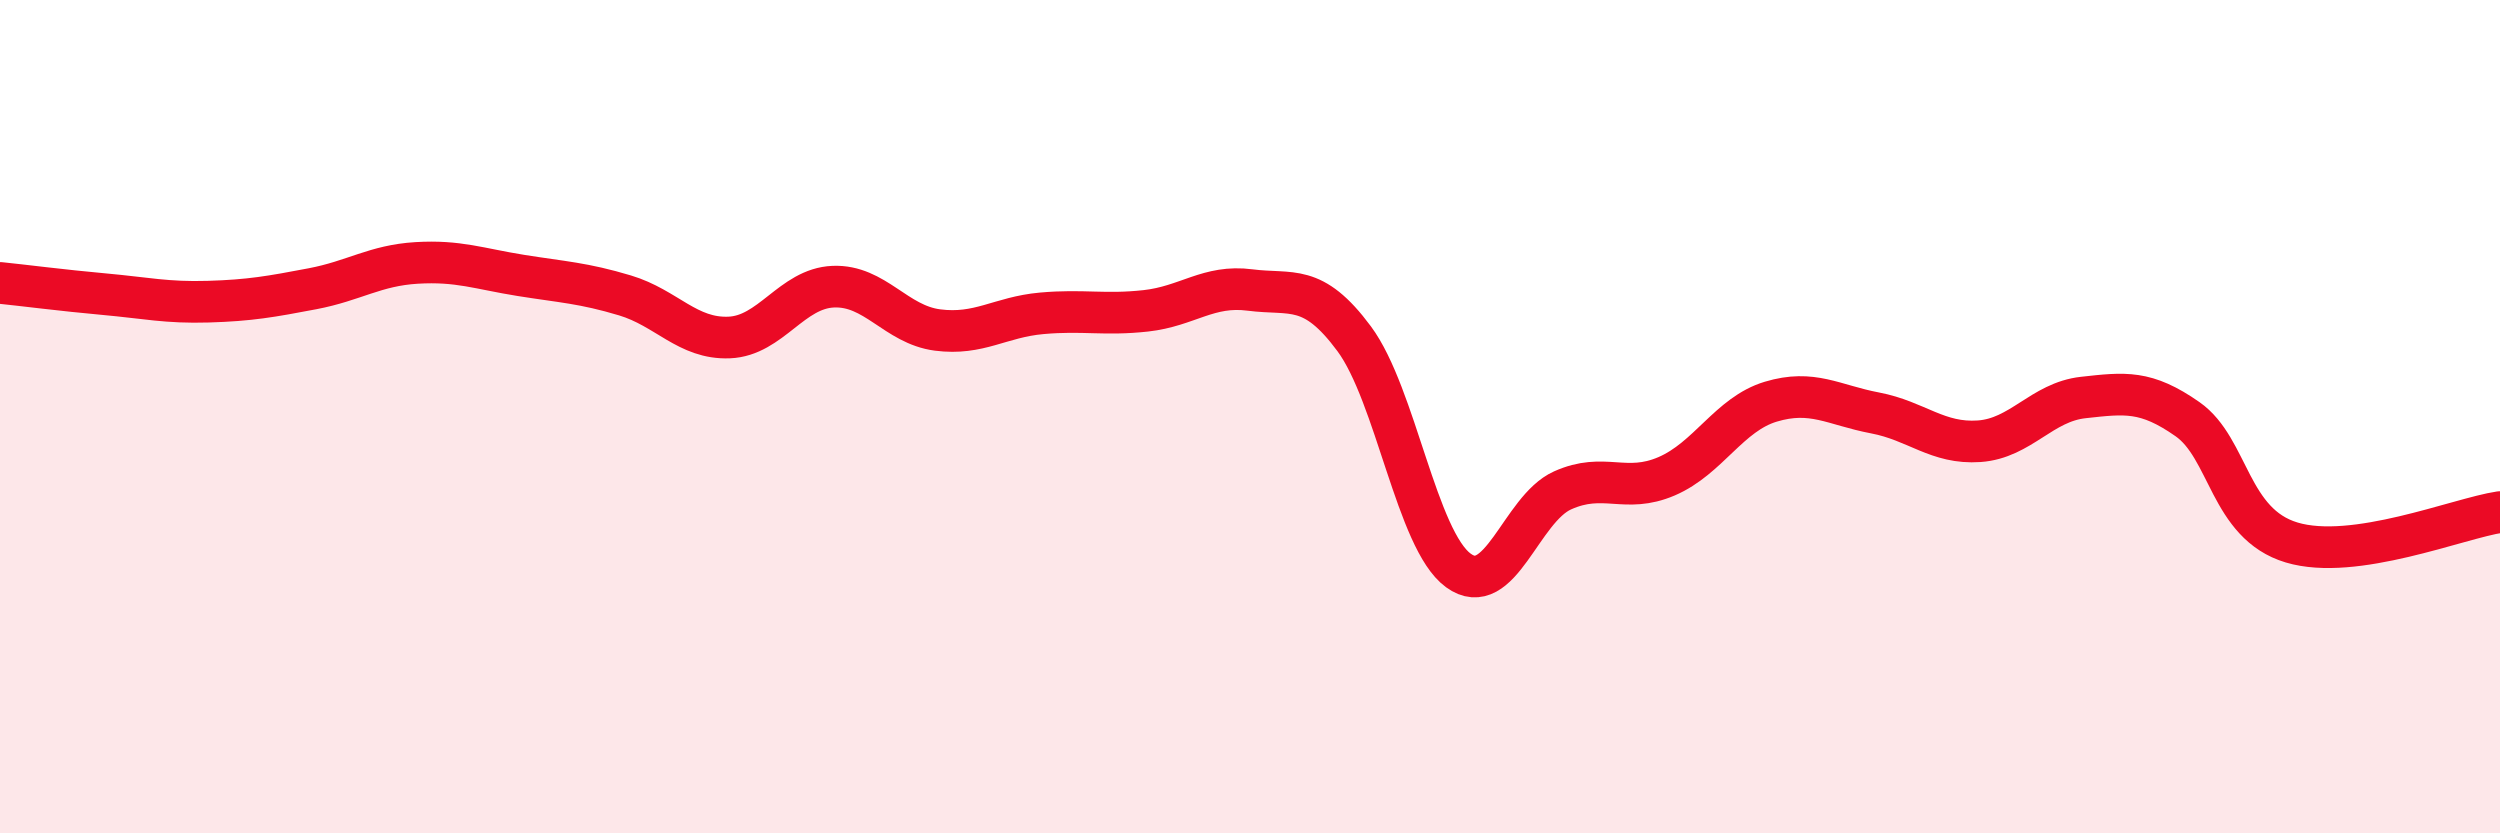 
    <svg width="60" height="20" viewBox="0 0 60 20" xmlns="http://www.w3.org/2000/svg">
      <path
        d="M 0,6.79 C 0.5,6.84 1.5,6.97 2.5,7.06 C 3.5,7.15 4,7.27 5,7.24 C 6,7.21 6.5,7.12 7.5,6.93 C 8.5,6.74 9,6.37 10,6.31 C 11,6.25 11.5,6.45 12.5,6.61 C 13.5,6.77 14,6.79 15,7.09 C 16,7.39 16.5,8.14 17.5,8.1 C 18.5,8.06 19,6.92 20,6.88 C 21,6.84 21.5,7.79 22.5,7.92 C 23.5,8.05 24,7.61 25,7.52 C 26,7.43 26.5,7.57 27.5,7.46 C 28.5,7.35 29,6.83 30,6.96 C 31,7.09 31.5,6.78 32.5,8.13 C 33.5,9.48 34,12.96 35,13.69 C 36,14.42 36.5,12.22 37.5,11.77 C 38.5,11.32 39,11.86 40,11.43 C 41,11 41.5,9.94 42.5,9.64 C 43.5,9.34 44,9.72 45,9.91 C 46,10.1 46.5,10.66 47.5,10.59 C 48.5,10.52 49,9.65 50,9.54 C 51,9.43 51.5,9.36 52.5,10.06 C 53.5,10.76 53.5,12.57 55,13.02 C 56.5,13.47 59,12.44 60,12.29L60 20L0 20Z"
        fill="#EB0A25"
        opacity="0.1"
        stroke-linecap="round"
        stroke-linejoin="round"
      />
      <path
        d="M 0,6.79 C 0.5,6.84 1.5,6.97 2.5,7.06 C 3.5,7.15 4,7.27 5,7.24 C 6,7.21 6.5,7.12 7.5,6.93 C 8.5,6.74 9,6.37 10,6.31 C 11,6.25 11.5,6.45 12.5,6.61 C 13.5,6.77 14,6.79 15,7.09 C 16,7.39 16.5,8.14 17.5,8.1 C 18.5,8.06 19,6.92 20,6.88 C 21,6.84 21.5,7.79 22.5,7.92 C 23.5,8.05 24,7.61 25,7.52 C 26,7.43 26.5,7.57 27.5,7.46 C 28.5,7.35 29,6.83 30,6.96 C 31,7.09 31.5,6.78 32.5,8.13 C 33.5,9.48 34,12.96 35,13.69 C 36,14.42 36.5,12.22 37.5,11.77 C 38.5,11.32 39,11.86 40,11.43 C 41,11 41.5,9.94 42.5,9.64 C 43.5,9.34 44,9.72 45,9.91 C 46,10.1 46.5,10.66 47.5,10.59 C 48.5,10.52 49,9.65 50,9.54 C 51,9.43 51.5,9.36 52.5,10.06 C 53.5,10.76 53.5,12.57 55,13.02 C 56.5,13.47 59,12.44 60,12.29"
        stroke="#EB0A25"
        stroke-width="1"
        fill="none"
        stroke-linecap="round"
        stroke-linejoin="round"
      />
    </svg>
  